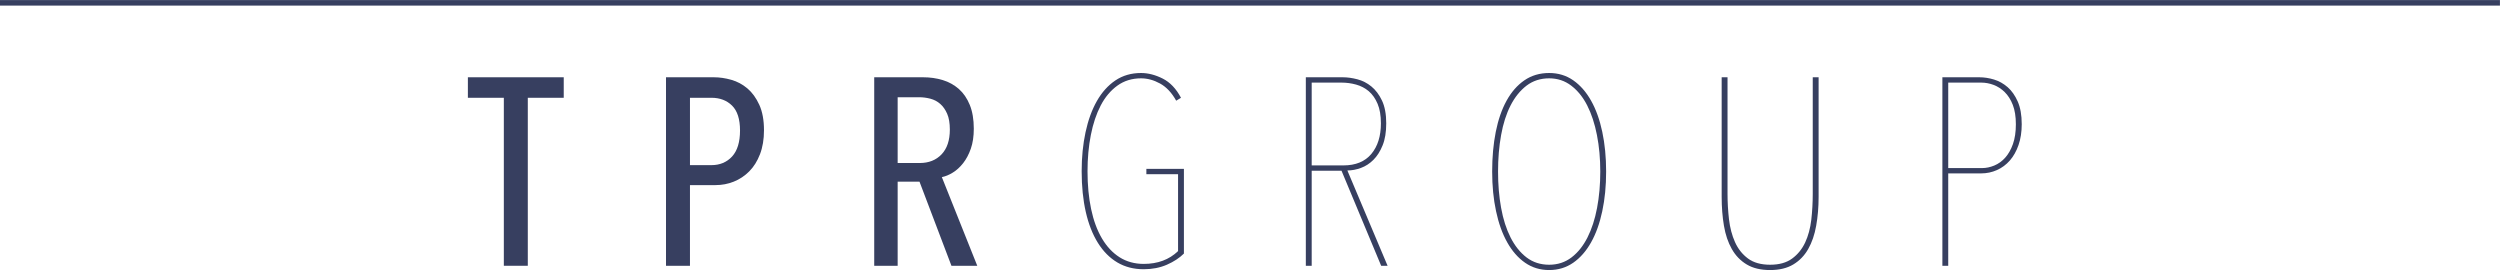 <?xml version="1.0" encoding="UTF-8" standalone="no"?>
<svg
   xmlns:dc="http://purl.org/dc/elements/1.1/"
   xmlns:cc="http://creativecommons.org/ns#"
   xmlns:rdf="http://www.w3.org/1999/02/22-rdf-syntax-ns#"
   xmlns:svg="http://www.w3.org/2000/svg"
   xmlns="http://www.w3.org/2000/svg"
   viewBox="0 0 140.837 15.213"
   height="15.213"
   width="140.837"
   xml:space="preserve"
   version="1.1"
   id="svg2"><defs
     id="defs6"><clipPath
       id="clipPath18"
       clipPathUnits="userSpaceOnUse"><path
         id="path20"
         d="M 0,121.68 0,0 l 1126.67,0 0,121.68 -1126.67,0 z" /></clipPath></defs><g
     transform="matrix(1.25,0,0,-1.25,0,15.213)"
     id="g10"><g
       transform="scale(0.1,0.1)"
       id="g12"><g
         id="g14"><g
           clip-path="url(#clipPath18)"
           id="g16"><path
             id="path22"
             style="fill:#373f60;fill-opacity:1;fill-rule:nonzero;stroke:none"
             d="m 237.867,77.637 0,-75.711 -10.801,0 0,75.711 -16.203,0 0,9.242 43.2,0 0,-9.242 -16.196,0" /><path
             id="path24"
             style="fill:#373f60;fill-opacity:1;fill-rule:nonzero;stroke:none"
             d="m 333.512,62.883 c 0,5.117 -1.199,8.855 -3.578,11.215 -2.395,2.363 -5.496,3.539 -9.313,3.539 l -9.668,0 0,-30.355 9.668,0 c 3.817,0 6.918,1.297 9.313,3.894 2.379,2.606 3.578,6.5 3.578,11.707 z M 344.313,63 c 0,-4.078 -0.602,-7.684 -1.801,-10.801 -1.203,-3.121 -2.821,-5.699 -4.86,-7.742 -2.043,-2.039 -4.359,-3.578 -6.961,-4.617 -2.601,-1.039 -5.339,-1.558 -8.218,-1.558 l -11.52,0 0,-36.356 -10.801,0 0,84.953 21.536,0 c 2.57,0 5.199,-0.379 7.882,-1.141 2.688,-0.762 5.114,-2.062 7.282,-3.898 2.164,-1.84 3.949,-4.301 5.355,-7.383 1.402,-3.078 2.106,-6.898 2.106,-11.457" /><path
             id="path26"
             style="fill:#373f60;fill-opacity:1;fill-rule:nonzero;stroke:none"
             d="m 428.074,63.301 c 0,2.891 -0.402,5.258 -1.199,7.109 -0.801,1.848 -1.84,3.332 -3.121,4.457 -1.277,1.125 -2.758,1.906 -4.441,2.352 -1.68,0.438 -3.36,0.664 -5.04,0.664 l -9.718,0 0,-29.645 9.957,0 c 4.082,0 7.363,1.309 9.843,3.914 2.477,2.613 3.719,6.328 3.719,11.149 z m 0.719,-61.375 -14.398,37.914 -9.84,0 0,-37.914 -10.563,0 0,84.953 22.02,0 c 3.129,0 6.078,-0.418 8.847,-1.258 2.762,-0.84 5.192,-2.184 7.274,-4.023 2.086,-1.84 3.73,-4.238 4.937,-7.199 1.2,-2.957 1.801,-6.523 1.801,-10.676 0,-3.445 -0.441,-6.441 -1.332,-9.004 -0.894,-2.559 -2.047,-4.738 -3.461,-6.539 -1.422,-1.801 -2.973,-3.223 -4.664,-4.258 -1.695,-1.047 -3.34,-1.723 -4.941,-2.043 l 15.961,-39.953 -11.641,0" /><path
             id="path28"
             style="fill:#373f60;fill-opacity:1;fill-rule:nonzero;stroke:none"
             d="m 490.121,44.516 c 0,-6.234 0.543,-11.918 1.621,-17.035 1.078,-5.125 2.699,-9.52 4.86,-13.203 2.164,-3.68 4.82,-6.512 7.976,-8.523 3.164,-1.992 6.785,-2.988 10.867,-2.988 6.317,0 11.473,1.914 15.477,5.762 l 0,34.672 -14.281,0 0,2.402 16.922,0 0,-38.168 c -2,-1.992 -4.559,-3.672 -7.68,-5.039 -3.117,-1.348 -6.602,-2.031 -10.438,-2.031 -4.484,0 -8.441,1.016 -11.882,3.055 -3.442,2.043 -6.36,4.98 -8.758,8.82 -2.403,3.848 -4.223,8.476 -5.465,13.918 -1.238,5.441 -1.86,11.562 -1.86,18.359 0,6.324 0.583,12.184 1.743,17.586 1.16,5.398 2.855,10.078 5.097,14.035 2.243,3.961 5.02,7.062 8.34,9.305 3.32,2.234 7.184,3.359 11.582,3.359 3.199,0 6.461,-0.84 9.781,-2.519 3.317,-1.68 6.059,-4.562 8.219,-8.645 l -2.16,-1.316 c -2,3.598 -4.422,6.18 -7.262,7.738 -2.84,1.562 -5.695,2.344 -8.578,2.344 -4.082,0 -7.64,-1.105 -10.679,-3.301 -3.04,-2.203 -5.54,-5.18 -7.5,-8.941 -1.961,-3.766 -3.442,-8.184 -4.442,-13.262 -1,-5.082 -1.5,-10.543 -1.5,-16.383" /><path
             id="path30"
             style="fill:#373f60;fill-opacity:1;fill-rule:nonzero;stroke:none"
             d="m 622.344,66.117 c 0,3.523 -0.496,6.461 -1.504,8.82 -0.996,2.363 -2.317,4.242 -3.953,5.644 -1.645,1.395 -3.547,2.398 -5.696,2.996 -2.168,0.602 -4.367,0.898 -6.601,0.898 l -13.438,0 0,-37.316 14.278,0 c 5.515,0 9.715,1.719 12.597,5.16 2.879,3.438 4.317,8.043 4.317,13.797 z m 0.117,-64.191 -17.871,42.836 -13.438,0 0,-42.836 -2.644,0 0,84.953 16.629,0 c 2.07,0 4.258,-0.301 6.574,-0.902 2.312,-0.594 4.422,-1.68 6.336,-3.238 1.914,-1.562 3.516,-3.68 4.785,-6.359 1.27,-2.684 1.914,-6.102 1.914,-10.262 0,-3.918 -0.535,-7.219 -1.621,-9.895 -1.074,-2.684 -2.461,-4.863 -4.141,-6.543 -1.679,-1.68 -3.554,-2.902 -5.644,-3.66 -2.07,-0.762 -4.121,-1.141 -6.113,-1.141 l 18.125,-42.953 -2.891,0" /><path
             id="path32"
             style="fill:#373f60;fill-opacity:1;fill-rule:nonzero;stroke:none"
             d="m 721.211,44.398 c 0,5.84 -0.496,11.32 -1.504,16.441 -0.996,5.117 -2.461,9.555 -4.375,13.32 -1.914,3.762 -4.316,6.738 -7.207,8.941 -2.871,2.195 -6.191,3.301 -9.949,3.301 -3.918,0 -7.317,-1.105 -10.207,-3.301 -2.871,-2.203 -5.274,-5.18 -7.199,-8.941 -1.922,-3.766 -3.336,-8.203 -4.254,-13.32 -0.93,-5.121 -1.379,-10.601 -1.379,-16.441 0,-5.84 0.449,-11.297 1.379,-16.379 0.918,-5.078 2.332,-9.523 4.254,-13.32 1.925,-3.801 4.328,-6.797 7.199,-9.004 2.89,-2.199 6.289,-3.301 10.207,-3.301 3.836,0 7.195,1.102 10.078,3.301 2.879,2.207 5.281,5.203 7.195,9.004 1.922,3.797 3.36,8.242 4.317,13.32 0.964,5.082 1.445,10.539 1.445,16.379 z m 2.637,0 c 0,-6.476 -0.578,-12.441 -1.739,-17.879 -1.152,-5.434 -2.832,-10.121 -5.039,-14.039 C 714.871,8.566 712.188,5.496 709.031,3.301 705.867,1.105 702.246,0 698.176,0 c -4.082,0 -7.707,1.105 -10.863,3.301 -3.165,2.195 -5.848,5.266 -8.036,9.18 -2.207,3.918 -3.886,8.605 -5.039,14.039 -1.172,5.438 -1.75,11.402 -1.75,17.879 0,6.481 0.539,12.438 1.621,17.883 1.086,5.438 2.707,10.117 4.868,14.039 2.156,3.918 4.832,6.977 8.035,9.18 3.203,2.199 6.914,3.301 11.164,3.301 4.07,0 7.691,-1.102 10.855,-3.301 3.157,-2.203 5.84,-5.262 8.039,-9.18 2.207,-3.922 3.887,-8.601 5.039,-14.039 1.161,-5.445 1.739,-11.402 1.739,-17.883" /><path
             id="path34"
             style="fill:#373f60;fill-opacity:1;fill-rule:nonzero;stroke:none"
             d="m 818.516,19.98 c -0.711,-4.043 -1.914,-7.547 -3.594,-10.496 -1.68,-2.969 -3.926,-5.285 -6.719,-6.965 C 805.398,0.84 801.926,0 797.766,0 793.516,0 790,0.84 787.207,2.52 c -2.812,1.68 -5.039,3.996 -6.719,6.965 -1.679,2.949 -2.871,6.453 -3.547,10.496 -0.679,4.035 -1.023,8.379 -1.023,13.02 l 0,53.879 2.645,0 0,-52.559 c 0,-3.84 0.226,-7.664 0.656,-11.457 0.449,-3.809 1.347,-7.227 2.707,-10.266 1.355,-3.035 3.301,-5.496 5.816,-7.371 2.524,-1.887 5.863,-2.832 10.024,-2.832 4.07,0 7.371,0.918 9.89,2.77 2.52,1.84 4.492,4.262 5.891,7.246 1.394,3.012 2.312,6.41 2.762,10.207 0.429,3.801 0.656,7.699 0.656,11.703 l 0,52.559 2.644,0 0,-53.879 c 0,-4.641 -0.371,-8.984 -1.093,-13.02" /><path
             id="path36"
             style="fill:#373f60;fill-opacity:1;fill-rule:nonzero;stroke:none"
             d="m 908.508,65.703 c 0,3.449 -0.461,6.359 -1.379,8.727 -0.918,2.363 -2.149,4.293 -3.66,5.777 -1.516,1.484 -3.196,2.566 -5.039,3.25 -1.848,0.68 -3.684,1.02 -5.52,1.02 l -14.883,0 0,-38.52 15.235,0 c 1.843,0 3.679,0.383 5.527,1.149 1.836,0.762 3.477,1.941 4.922,3.551 1.434,1.605 2.598,3.652 3.477,6.137 0.878,2.484 1.32,5.457 1.32,8.91 z m 2.644,0.055 c 0,-3.519 -0.488,-6.66 -1.445,-9.418 -0.957,-2.762 -2.266,-5.078 -3.906,-6.961 -1.641,-1.879 -3.574,-3.32 -5.821,-4.32 -2.238,-1 -4.628,-1.5 -7.187,-1.5 l -14.766,0 0,-41.633 -2.636,0 0,84.953 16.679,0 c 2.16,0 4.356,-0.34 6.602,-1.02 2.234,-0.68 4.277,-1.82 6.113,-3.422 1.836,-1.598 3.36,-3.762 4.563,-6.481 1.199,-2.719 1.804,-6.117 1.804,-10.199" /><path
             id="path38"
             style="fill:none;stroke:#373f60;stroke-width:2.5;stroke-linecap:butt;stroke-linejoin:miter;stroke-miterlimit:10;stroke-dasharray:none;stroke-opacity:1"
             d="m 0,120.43 1126.67,0" /></g></g></g></g></svg>
